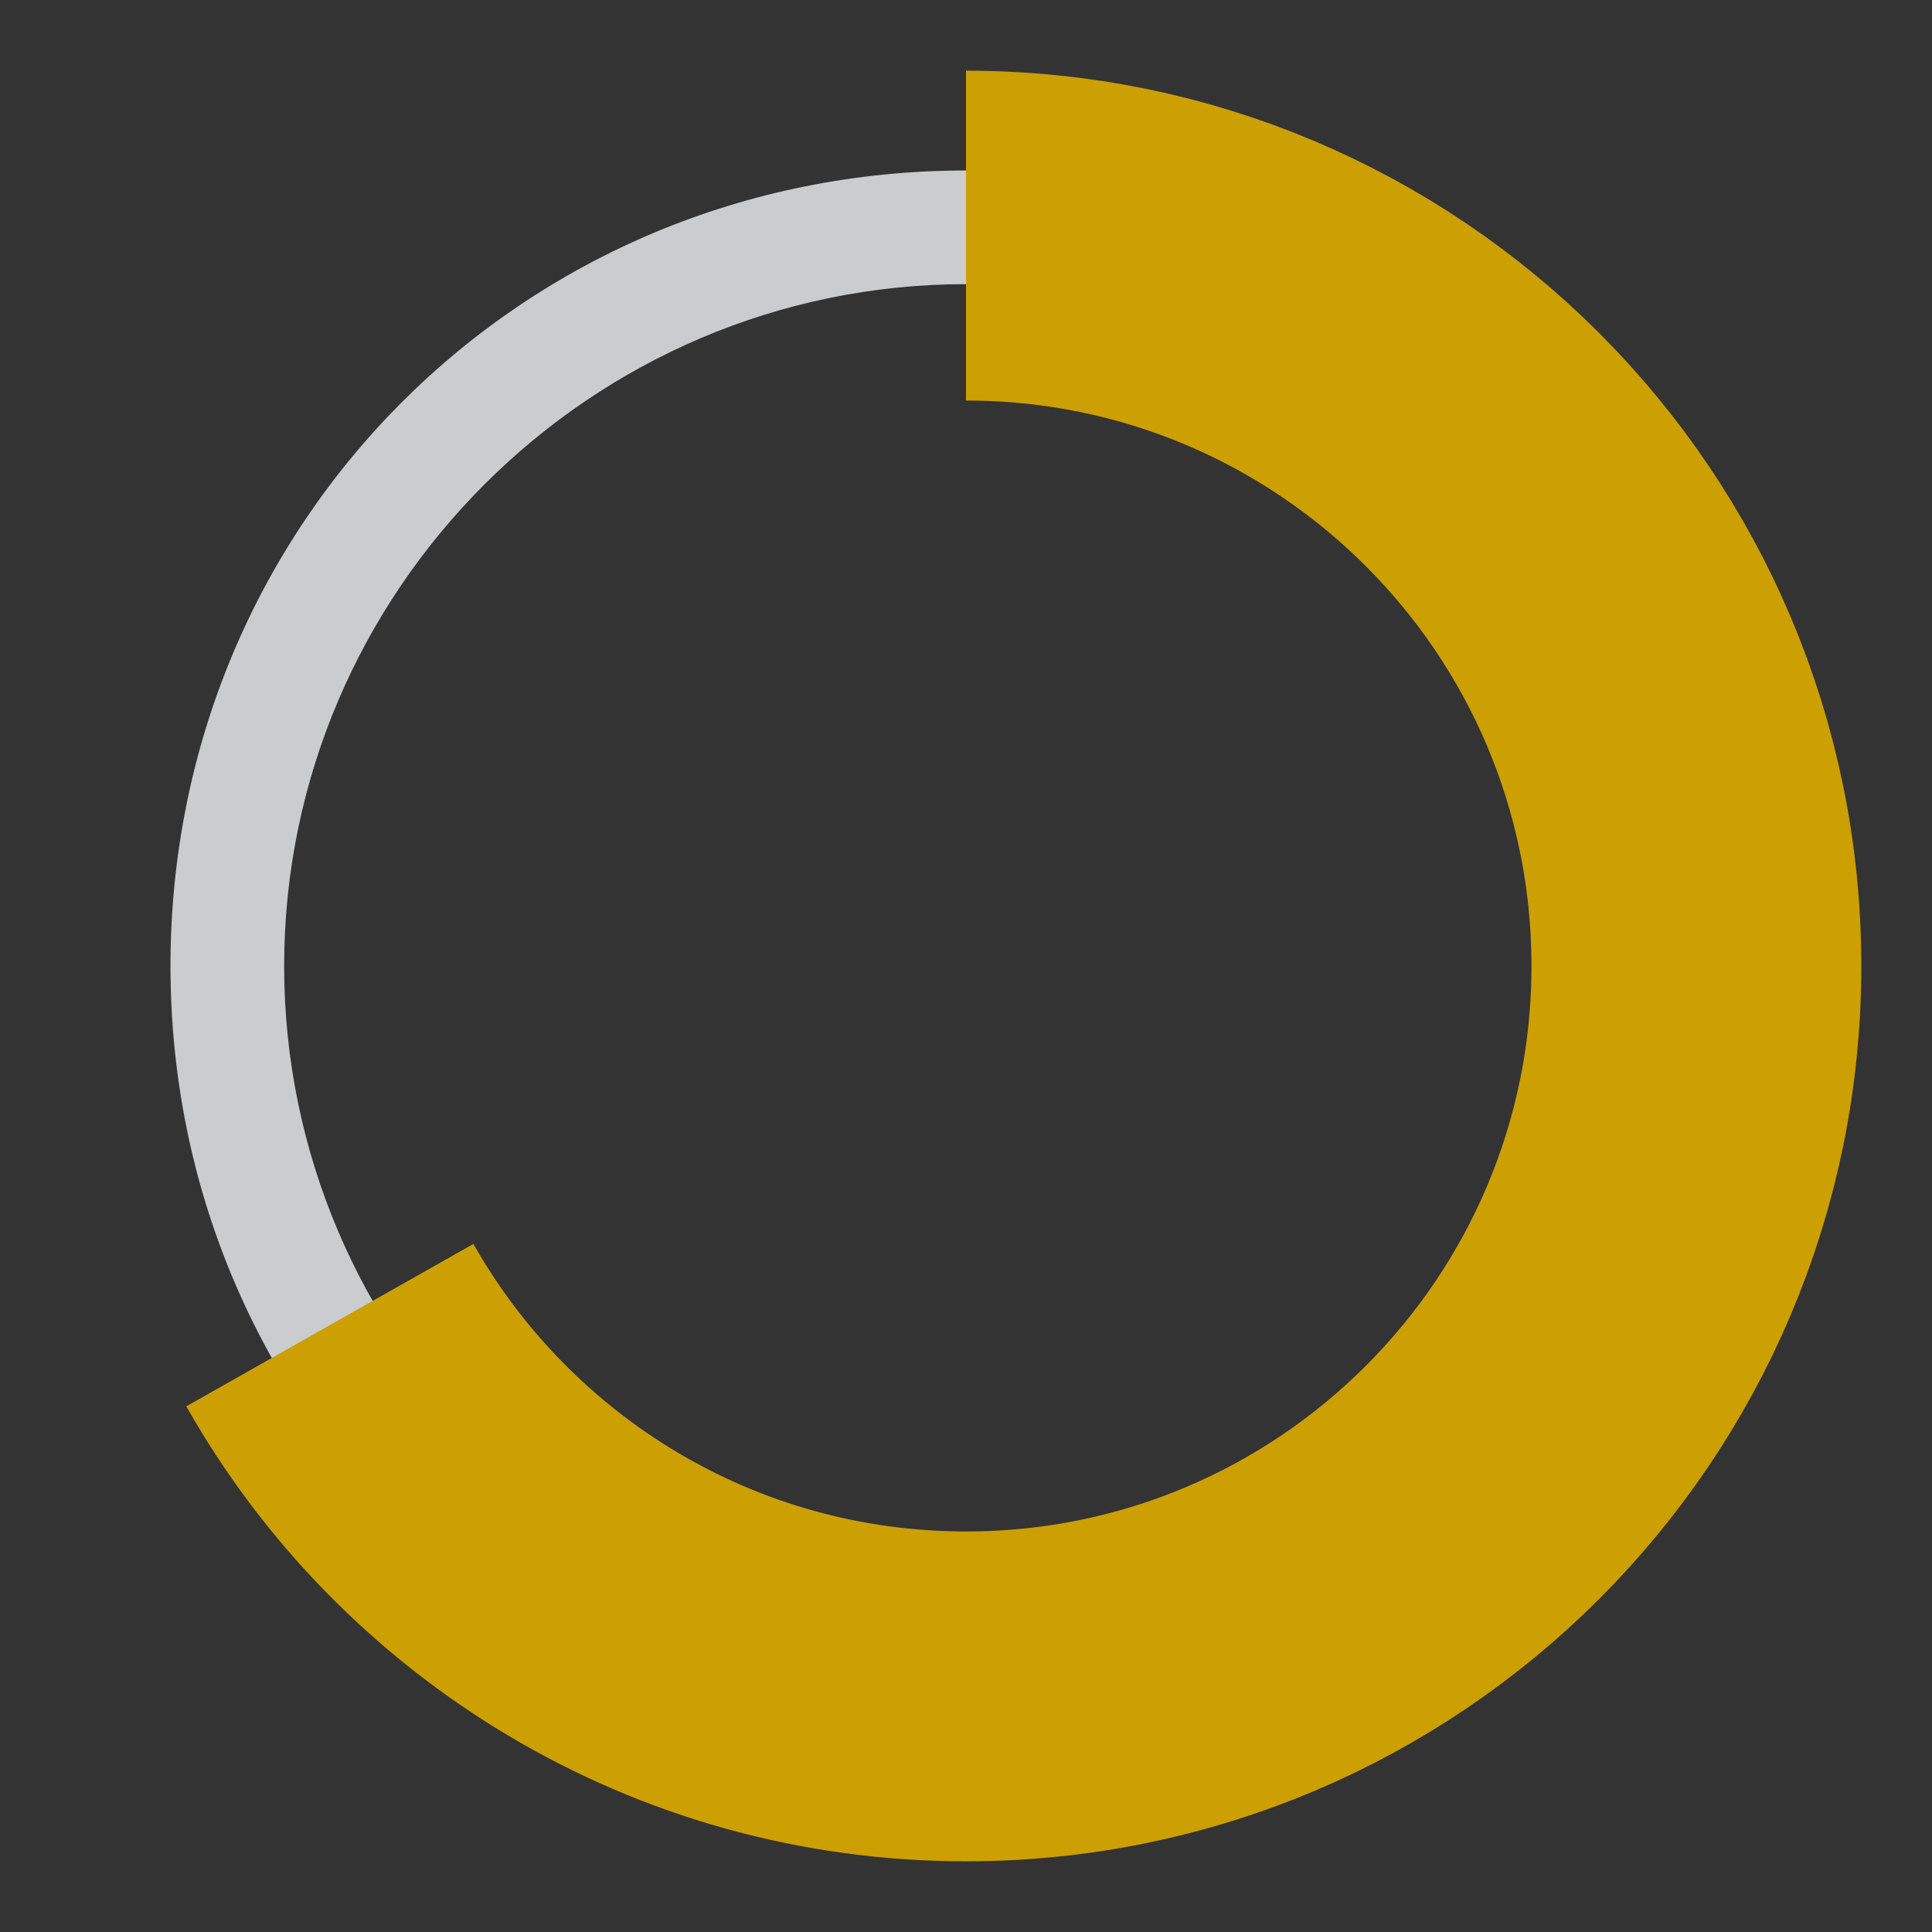 <svg width="41" height="41" viewBox="0 0 41 41" fill="none" xmlns="http://www.w3.org/2000/svg">
<rect x="0" y="0" width="41" height="41" fill="#333333" stroke="none"/>
<path opacity="0.797" d="M20.5 37.382C11.094 37.382 3.618 29.906 3.618 20.5C3.618 11.094 11.094 3.618 20.5 3.618C29.906 3.618 37.382 11.094 37.382 20.5C37.382 29.906 29.906 37.382 20.5 37.382ZM20.5 6.03C12.541 6.03 6.03 12.541 6.03 20.5C6.03 28.459 12.541 34.97 20.5 34.97C28.459 34.97 34.971 28.459 34.971 20.5C34.971 12.541 28.459 6.03 20.5 6.03V6.03Z" fill="#F0F3F5"/>
<path d="M20.5 5C29.06 5 36 11.94 36 20.5C36 29.06 29.06 36 20.5 36C14.71 36 9.661 32.825 7 28.121" stroke="#CC9F03" stroke-width="7"/>
</svg>
